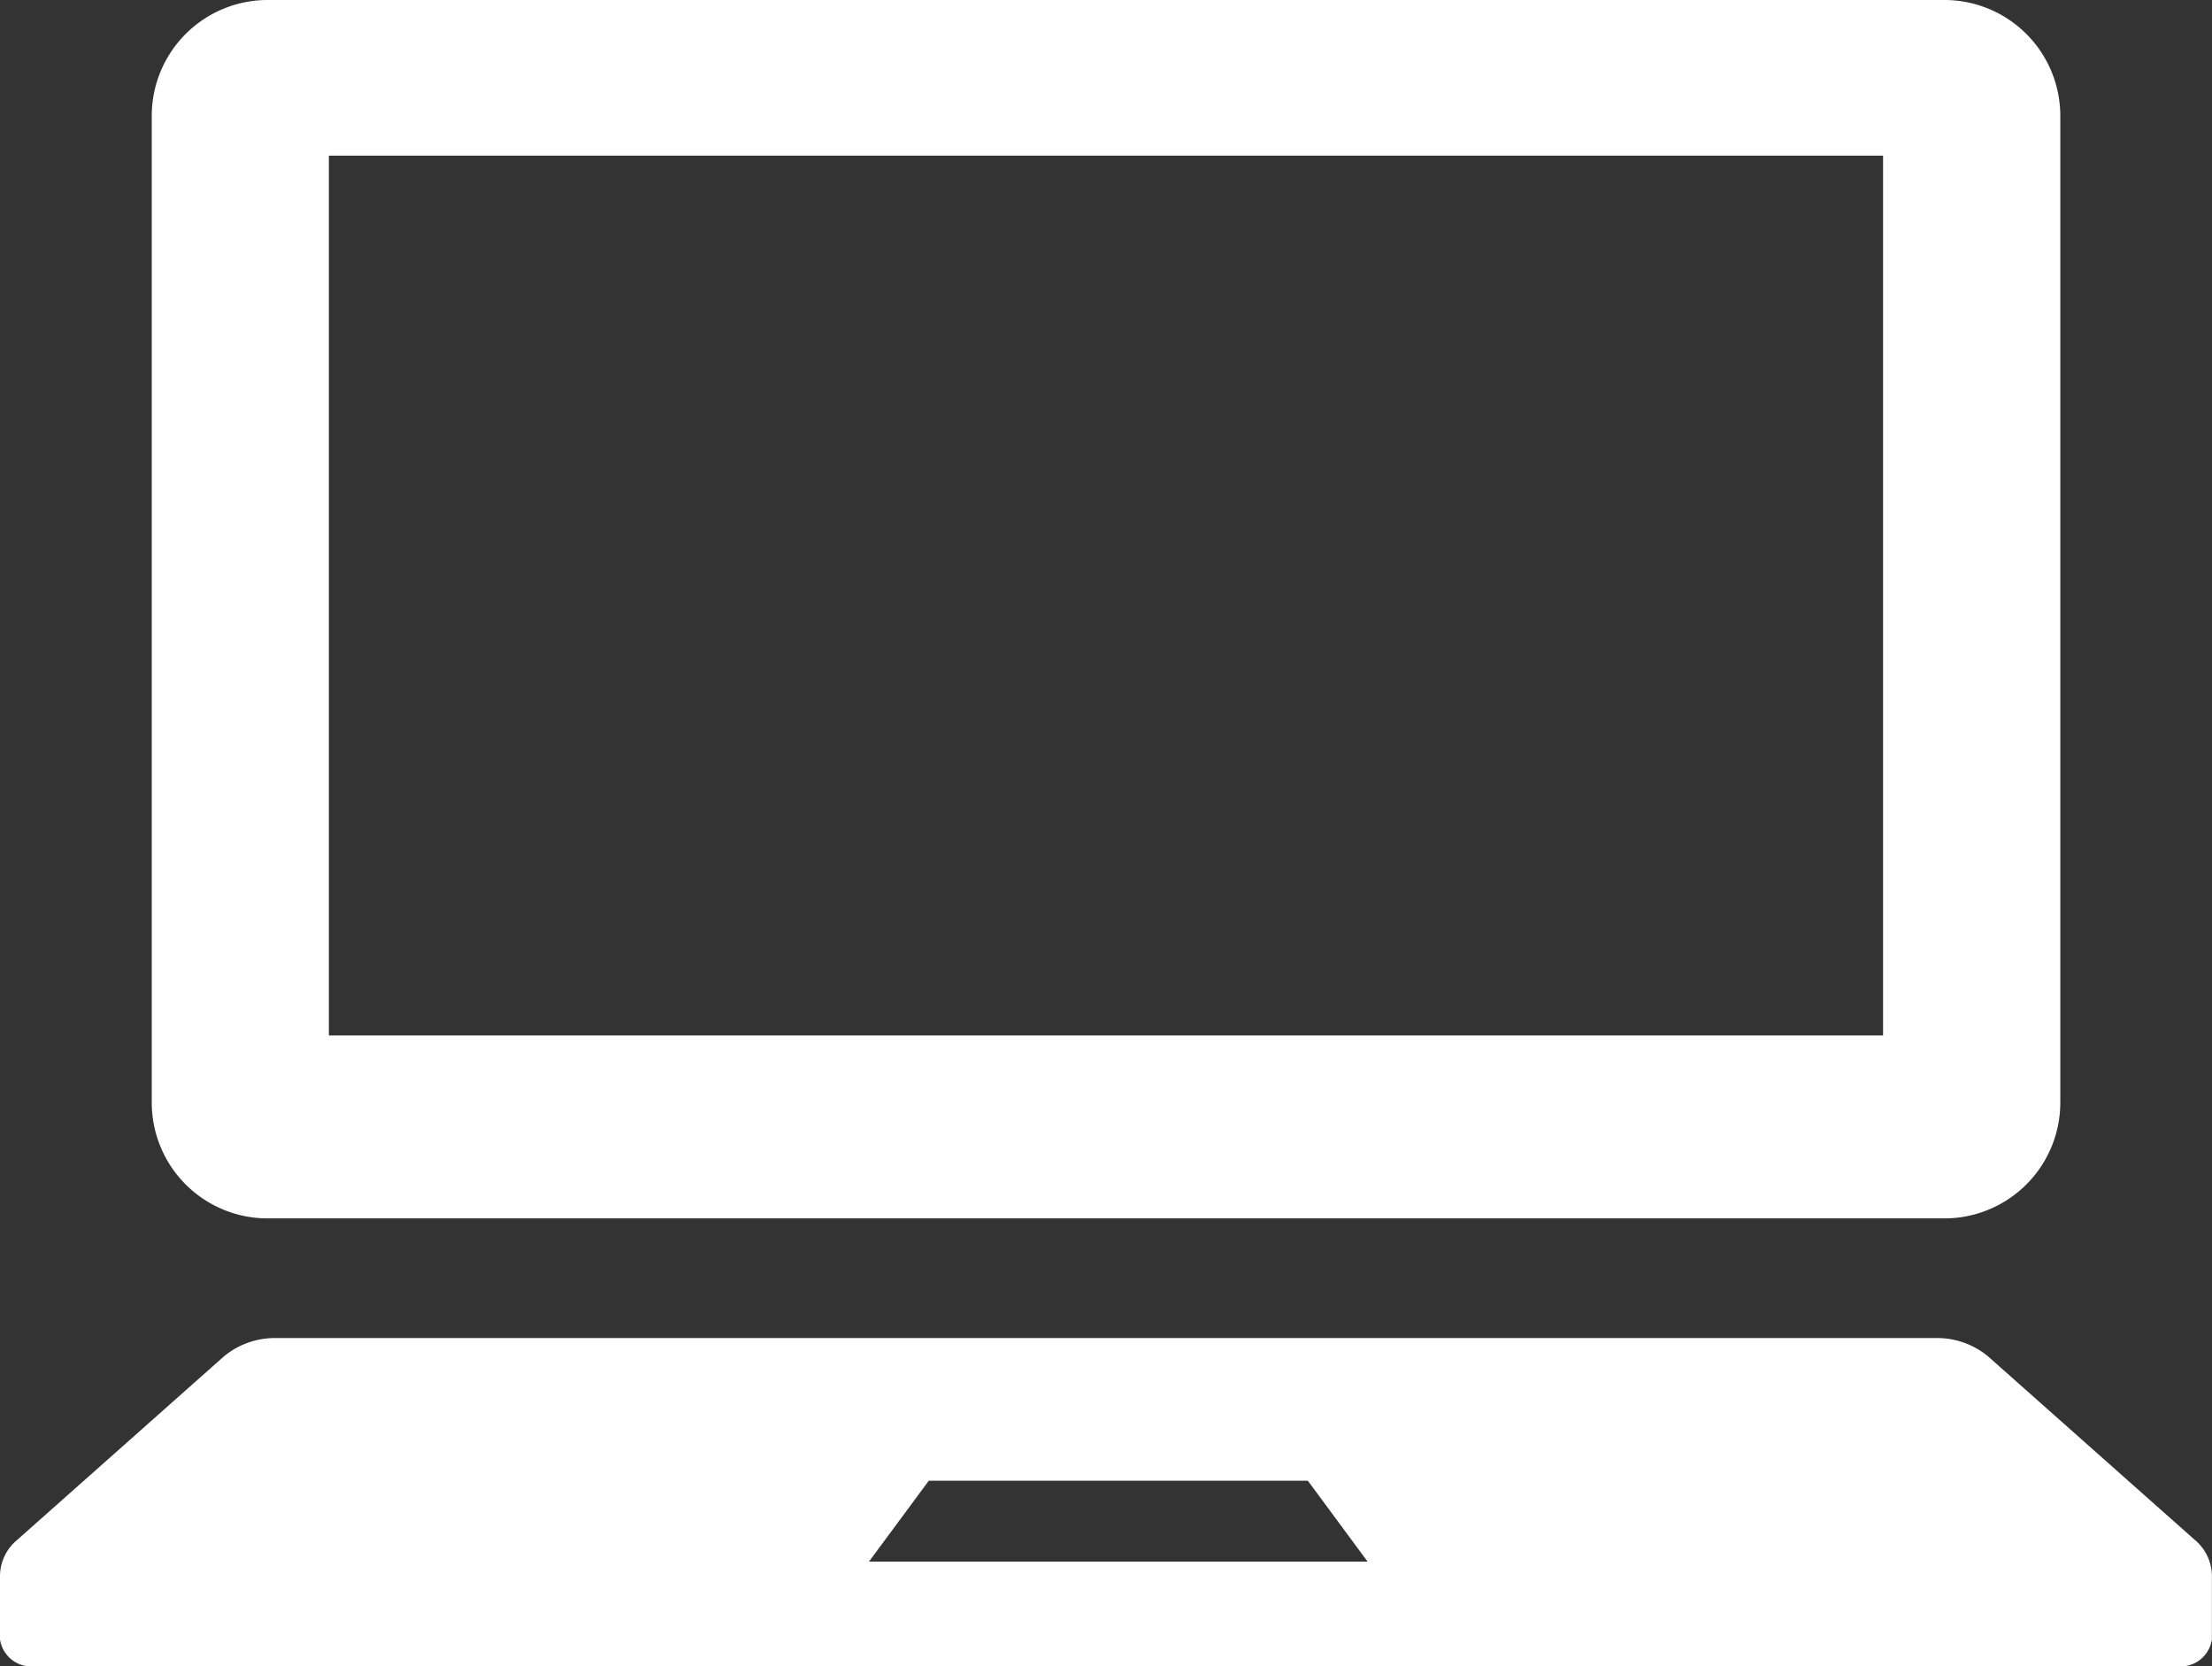 <svg xmlns="http://www.w3.org/2000/svg" width="70.024" height="52.749" viewBox="0 0 70.024 52.749">
  <rect x="0" y="0" width="70.024" height="52.749" fill="#333333" stroke="none"/>
  <g id="icon_contact" transform="translate(0 0)">
    <path id="パス_7" data-name="パス 7" d="M38.792,101.728H91.874a3.67,3.67,0,0,0,3.669-3.669V66.823a3.67,3.67,0,0,0-3.669-3.667H38.792a3.668,3.668,0,0,0-3.667,3.667V98.059A3.668,3.668,0,0,0,38.792,101.728Zm1.94-33.644h49.2V95.937h-49.2Z" transform="translate(-30.321 -63.156)" fill="#fff"/>
    <path id="パス_8" data-name="パス 8" d="M69.481,379.266l-6.543-5.808a2.529,2.529,0,0,0-1.665-.583H8.751a2.529,2.529,0,0,0-1.665.583L.543,379.266A1.5,1.5,0,0,0,0,380.388v2.024a1,1,0,0,0,1.1.853H68.921a1,1,0,0,0,1.1-.853v-2.024A1.5,1.5,0,0,0,69.481,379.266Zm-41.972.686,1.893-2.56h12l1.891,2.56Z" transform="translate(0 -330.515)" fill="#fff"/>
  </g>
</svg>
